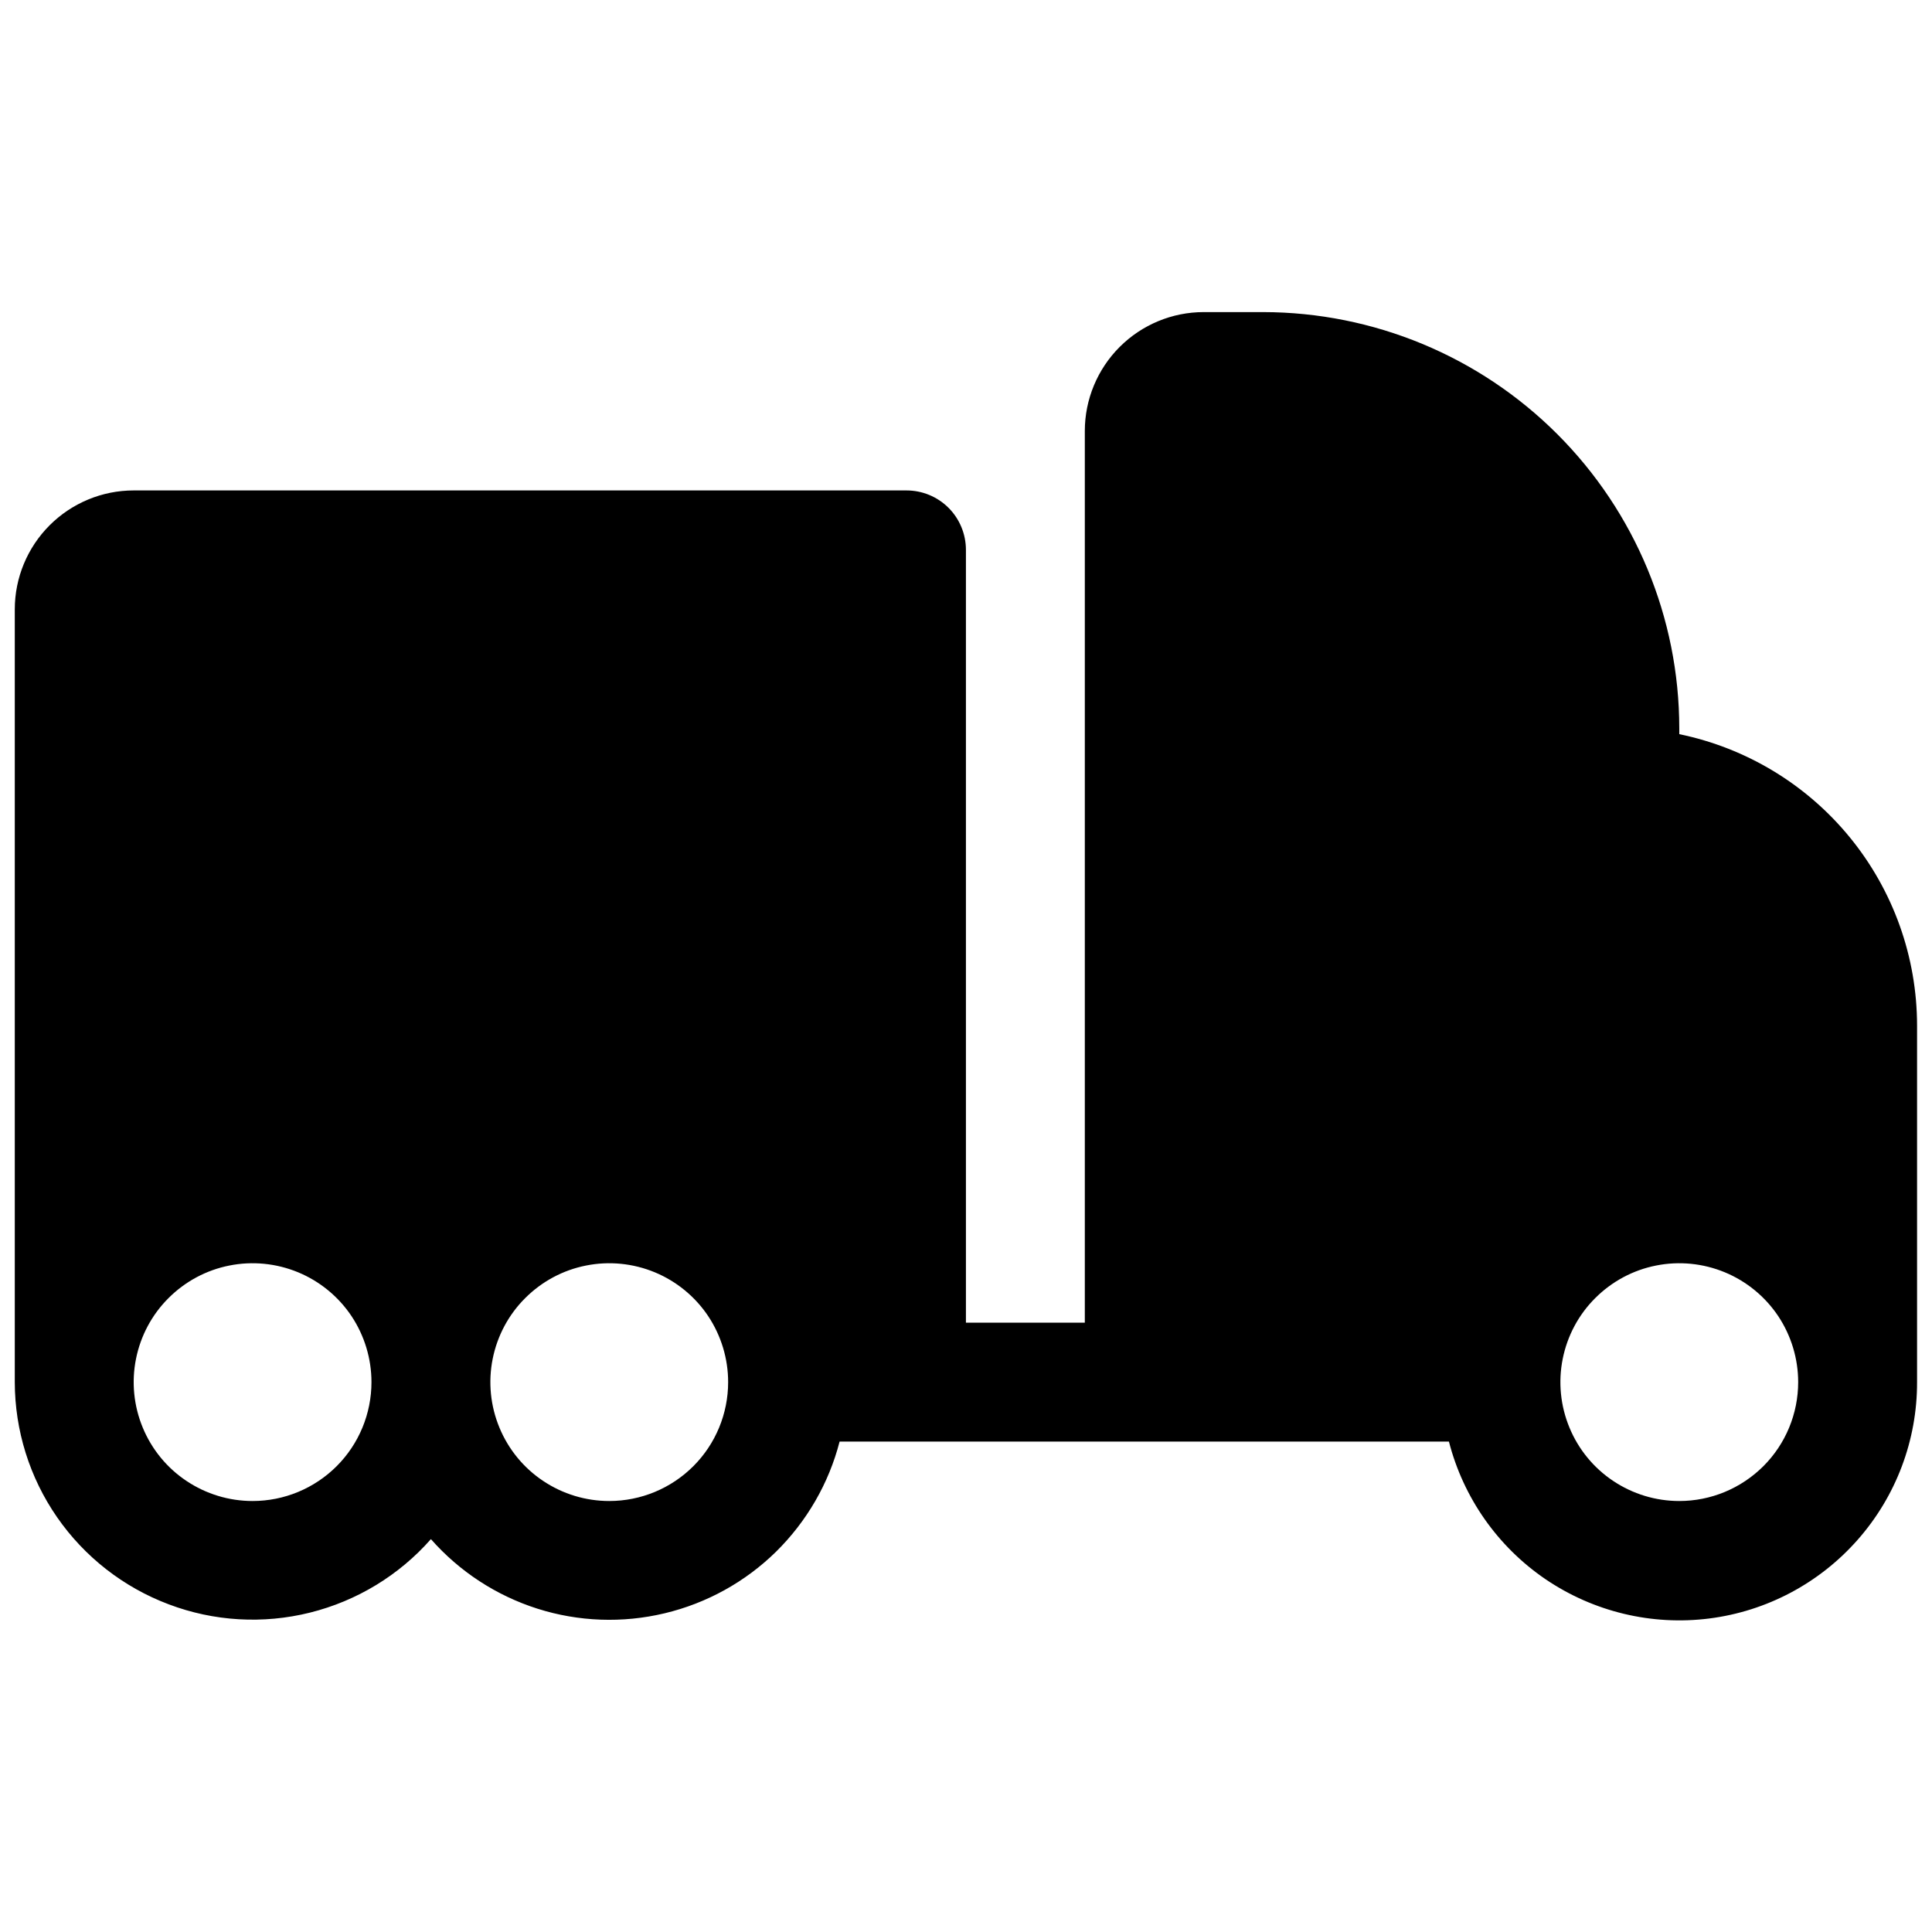 <svg width="26" height="26" viewBox="0 0 26 26" fill="none" xmlns="http://www.w3.org/2000/svg">
<path d="M22.599 9.88V9.8C22.598 8.315 22.007 6.892 20.957 5.842C19.907 4.792 18.484 4.202 16.999 4.2H16.199C15.775 4.2 15.368 4.369 15.068 4.669C14.768 4.969 14.599 5.376 14.599 5.8V17.8H12.999V7.4C12.999 7.188 12.915 6.984 12.765 6.834C12.615 6.684 12.411 6.6 12.199 6.6H1.799C1.375 6.6 0.968 6.769 0.668 7.069C0.368 7.369 0.199 7.776 0.199 8.2L0.199 18.6C0.2 19.25 0.398 19.884 0.768 20.418C1.138 20.952 1.662 21.361 2.27 21.59C2.877 21.82 3.541 21.859 4.171 21.702C4.802 21.545 5.37 21.2 5.799 20.713C6.183 21.149 6.679 21.473 7.233 21.649C7.787 21.825 8.379 21.846 8.944 21.711C9.51 21.576 10.028 21.29 10.443 20.883C10.857 20.475 11.154 19.963 11.299 19.4H19.499C19.693 20.155 20.155 20.814 20.8 21.253C21.446 21.691 22.229 21.879 23.002 21.781C23.776 21.683 24.487 21.305 25.002 20.719C25.517 20.134 25.801 19.38 25.799 18.6V13.8C25.798 12.878 25.479 11.985 24.896 11.271C24.313 10.557 23.502 10.066 22.599 9.88ZM3.399 20.2C3.083 20.2 2.773 20.106 2.51 19.93C2.247 19.755 2.042 19.505 1.921 19.212C1.8 18.92 1.768 18.598 1.83 18.288C1.892 17.977 2.044 17.692 2.268 17.469C2.492 17.245 2.777 17.092 3.087 17.031C3.397 16.969 3.719 17.001 4.012 17.122C4.304 17.243 4.554 17.448 4.73 17.711C4.905 17.974 4.999 18.284 4.999 18.6C4.999 19.024 4.831 19.431 4.531 19.731C4.231 20.031 3.824 20.2 3.399 20.2ZM8.199 20.2C7.883 20.2 7.573 20.106 7.31 19.93C7.047 19.755 6.842 19.505 6.721 19.212C6.6 18.92 6.568 18.598 6.63 18.288C6.692 17.977 6.844 17.692 7.068 17.469C7.292 17.245 7.577 17.092 7.887 17.031C8.197 16.969 8.519 17.001 8.812 17.122C9.104 17.243 9.354 17.448 9.53 17.711C9.705 17.974 9.799 18.284 9.799 18.6C9.799 19.024 9.631 19.431 9.331 19.731C9.031 20.031 8.624 20.2 8.199 20.2ZM22.599 20.2C22.283 20.2 21.973 20.106 21.71 19.93C21.447 19.755 21.242 19.505 21.121 19.212C21 18.92 20.968 18.598 21.03 18.288C21.092 17.977 21.244 17.692 21.468 17.469C21.692 17.245 21.977 17.092 22.287 17.031C22.597 16.969 22.919 17.001 23.212 17.122C23.504 17.243 23.754 17.448 23.93 17.711C24.105 17.974 24.199 18.284 24.199 18.6C24.199 19.024 24.031 19.431 23.731 19.731C23.43 20.031 23.024 20.2 22.599 20.2Z" fill="black"/>
</svg>
